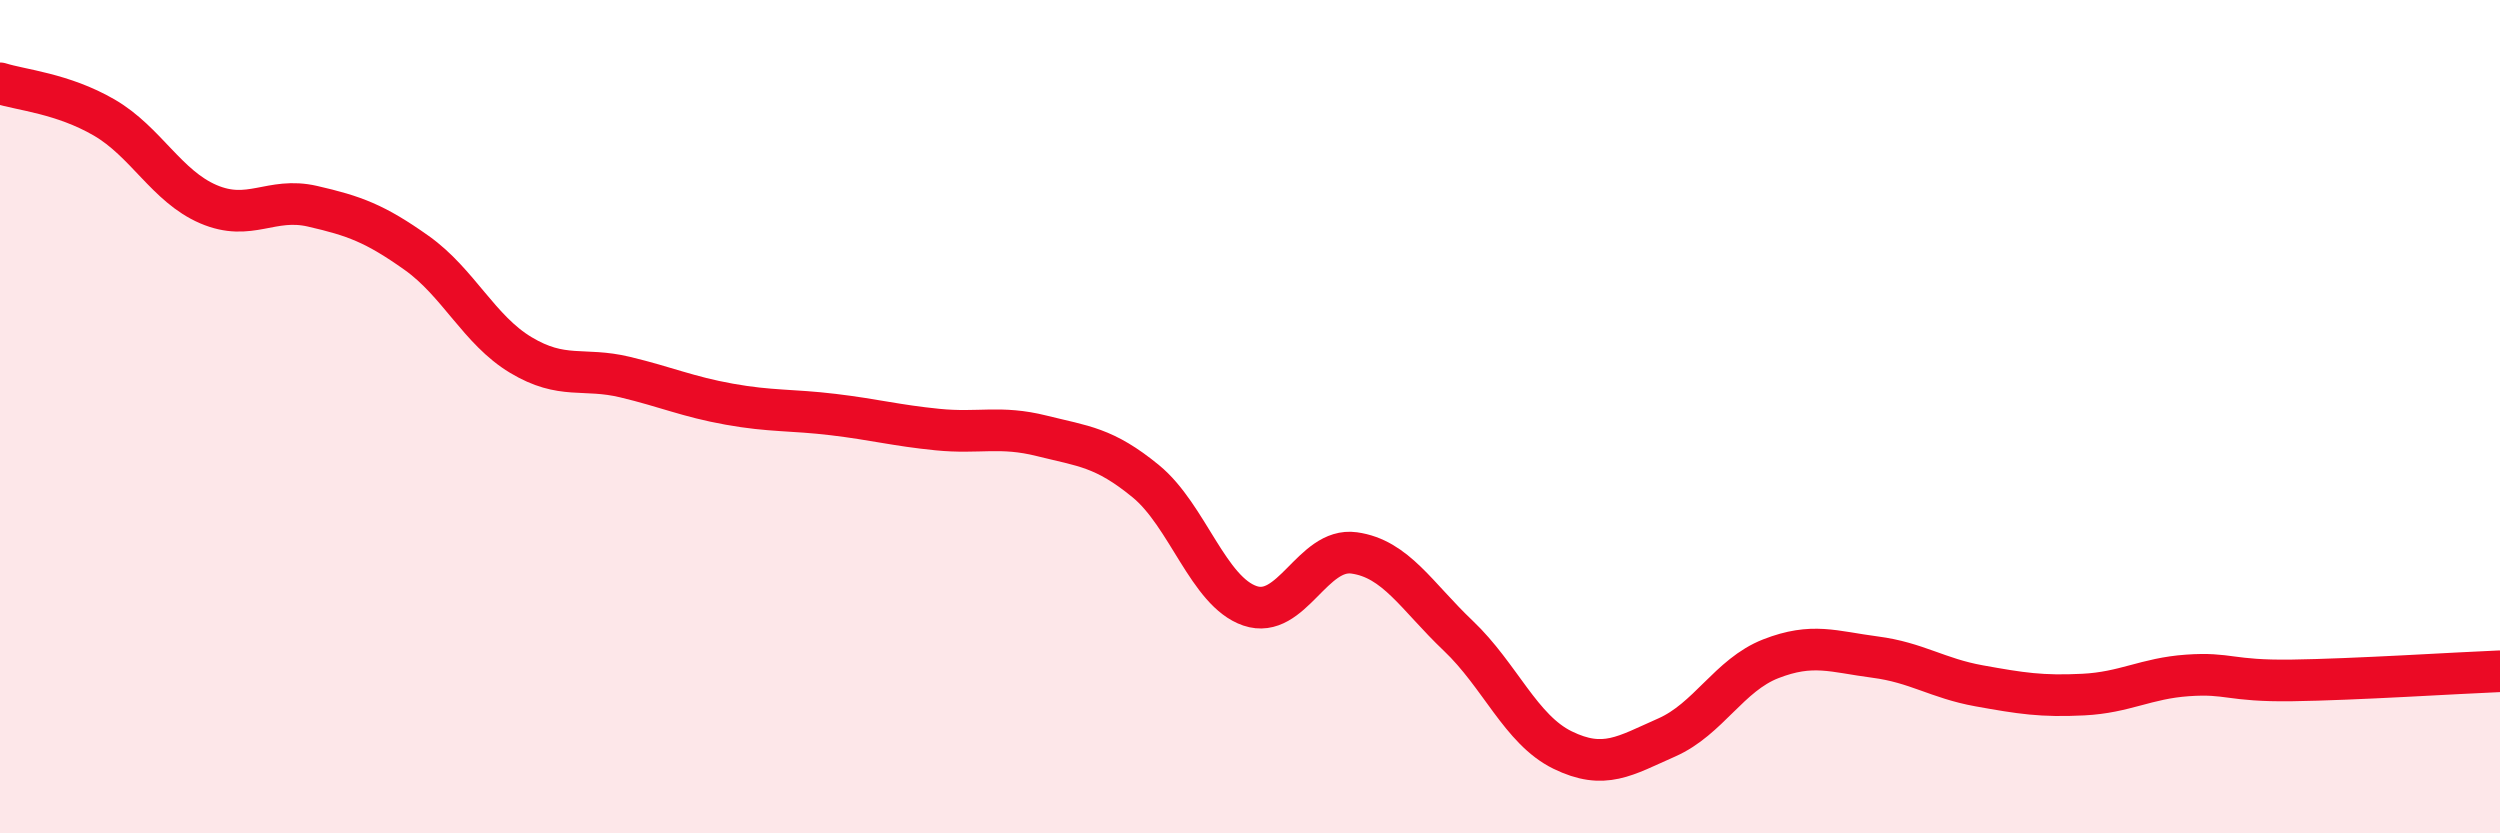 
    <svg width="60" height="20" viewBox="0 0 60 20" xmlns="http://www.w3.org/2000/svg">
      <path
        d="M 0,2 C 0.5,2.16 1.5,2.24 2.5,2.82 C 3.5,3.4 4,4.47 5,4.9 C 6,5.33 6.5,4.72 7.5,4.95 C 8.5,5.18 9,5.36 10,6.07 C 11,6.78 11.5,7.92 12.5,8.52 C 13.5,9.12 14,8.81 15,9.05 C 16,9.29 16.5,9.52 17.5,9.7 C 18.5,9.88 19,9.83 20,9.95 C 21,10.07 21.5,10.21 22.5,10.31 C 23.5,10.41 24,10.21 25,10.46 C 26,10.71 26.5,10.73 27.5,11.55 C 28.5,12.37 29,14.2 30,14.54 C 31,14.88 31.5,13.13 32.5,13.27 C 33.5,13.41 34,14.31 35,15.26 C 36,16.21 36.5,17.51 37.5,18 C 38.5,18.49 39,18.14 40,17.7 C 41,17.26 41.5,16.2 42.5,15.81 C 43.5,15.42 44,15.64 45,15.77 C 46,15.9 46.5,16.28 47.5,16.46 C 48.5,16.64 49,16.72 50,16.67 C 51,16.62 51.5,16.28 52.5,16.21 C 53.5,16.14 53.5,16.35 55,16.33 C 56.5,16.31 59,16.15 60,16.11L60 20L0 20Z"
        fill="#EB0A25"
        opacity="0.1"
        stroke-linecap="round"
        stroke-linejoin="round"
      />
      <path
        d="M 0,2 C 0.5,2.16 1.5,2.24 2.5,2.82 C 3.5,3.4 4,4.47 5,4.9 C 6,5.33 6.5,4.72 7.5,4.95 C 8.5,5.18 9,5.36 10,6.07 C 11,6.78 11.5,7.92 12.5,8.52 C 13.5,9.12 14,8.81 15,9.05 C 16,9.29 16.5,9.52 17.5,9.7 C 18.5,9.88 19,9.83 20,9.95 C 21,10.07 21.5,10.21 22.5,10.31 C 23.5,10.41 24,10.21 25,10.46 C 26,10.71 26.5,10.73 27.5,11.55 C 28.5,12.37 29,14.2 30,14.54 C 31,14.88 31.5,13.13 32.5,13.27 C 33.5,13.41 34,14.31 35,15.26 C 36,16.21 36.5,17.51 37.5,18 C 38.5,18.49 39,18.14 40,17.7 C 41,17.26 41.5,16.2 42.5,15.81 C 43.5,15.42 44,15.64 45,15.77 C 46,15.9 46.5,16.28 47.5,16.46 C 48.5,16.64 49,16.72 50,16.67 C 51,16.62 51.5,16.28 52.5,16.21 C 53.5,16.14 53.5,16.35 55,16.33 C 56.5,16.31 59,16.15 60,16.11"
        stroke="#EB0A25"
        stroke-width="1"
        fill="none"
        stroke-linecap="round"
        stroke-linejoin="round"
      />
    </svg>
  